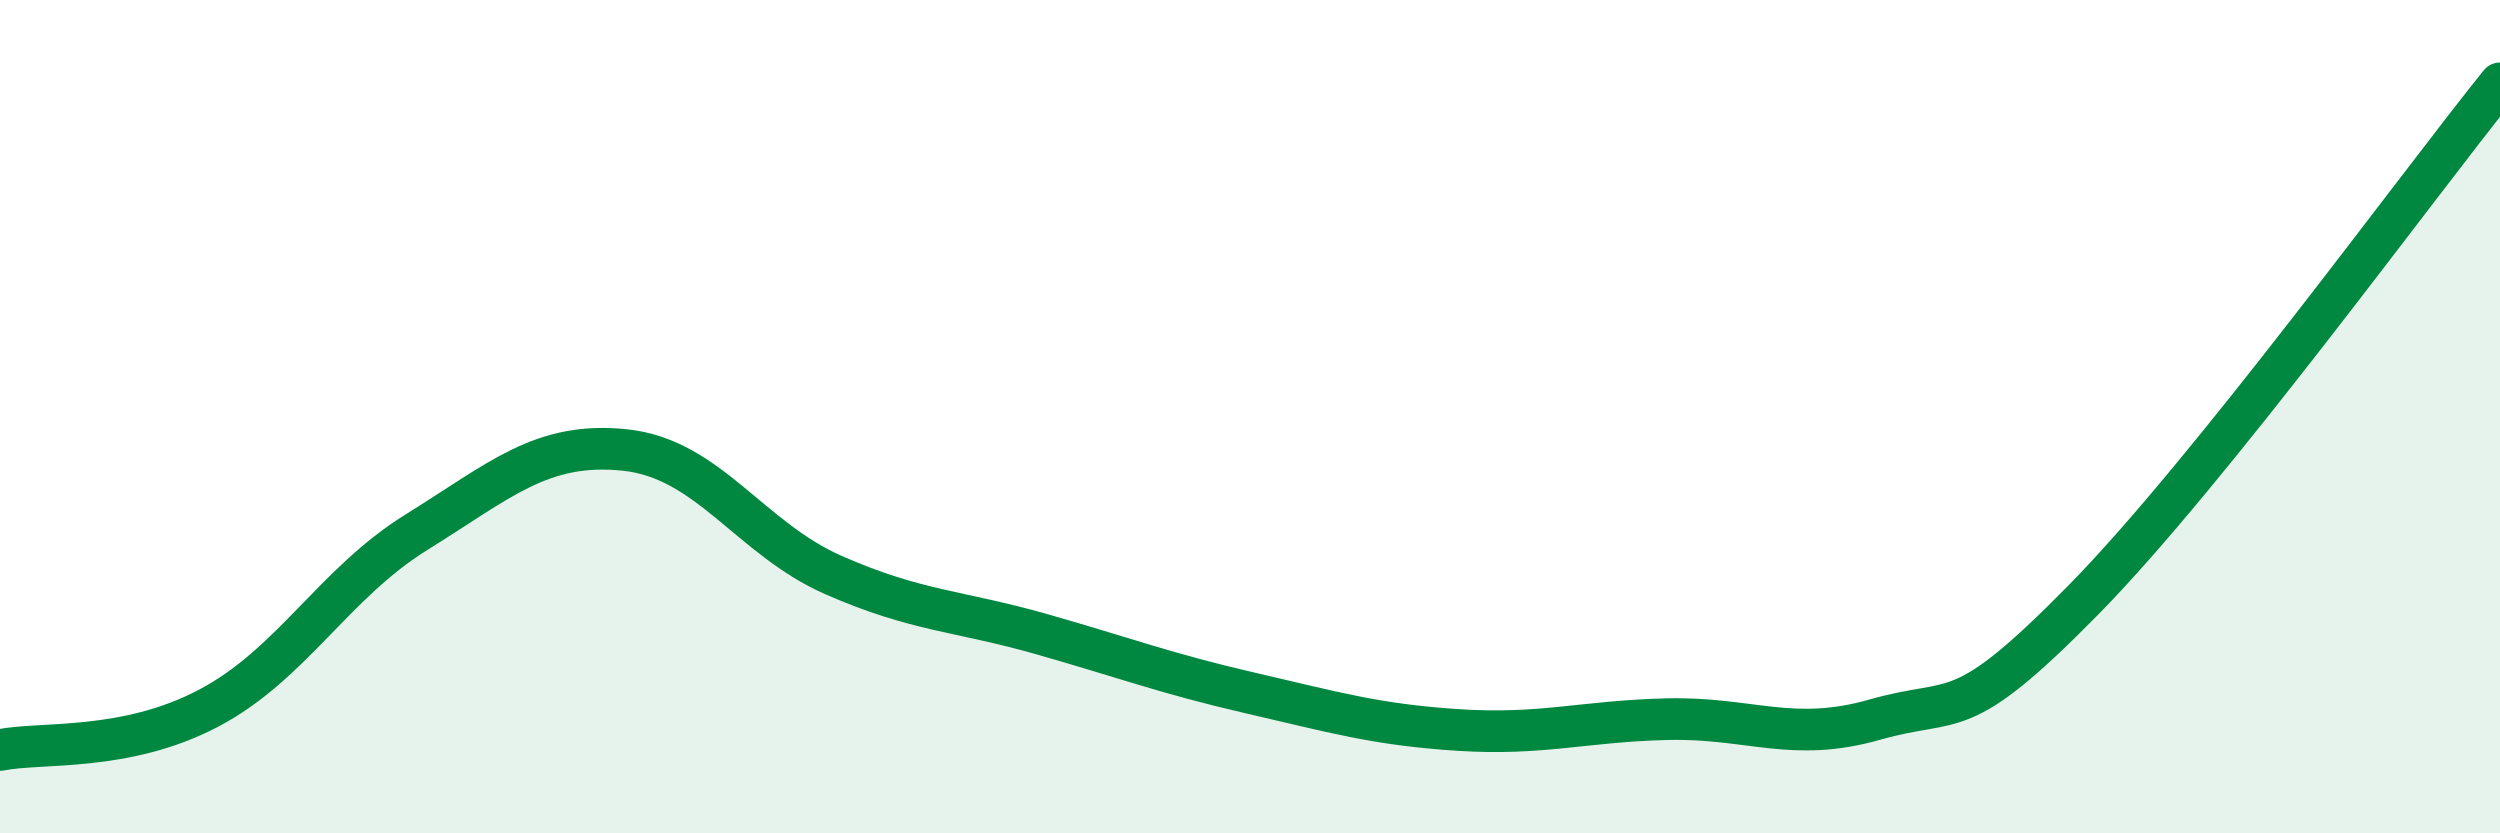 
    <svg width="60" height="20" viewBox="0 0 60 20" xmlns="http://www.w3.org/2000/svg">
      <path
        d="M 0,18 C 1,17.8 3,18.05 5,17 C 7,15.95 8,14.01 10,12.77 C 12,11.53 13,10.59 15,10.8 C 17,11.01 18,12.92 20,13.8 C 22,14.68 23,14.65 25,15.22 C 27,15.79 28,16.17 30,16.63 C 32,17.09 33,17.39 35,17.52 C 37,17.65 38,17.31 40,17.26 C 42,17.21 43,17.84 45,17.27 C 47,16.7 47,17.45 50,14.4 C 53,11.35 58,4.48 60,2L60 20L0 20Z"
        fill="#008740"
        opacity="0.1"
        stroke-linecap="round"
        stroke-linejoin="round"
      />
      <path
        d="M 0,18 C 1,17.8 3,18.05 5,17 C 7,15.95 8,14.01 10,12.77 C 12,11.53 13,10.59 15,10.8 C 17,11.01 18,12.92 20,13.8 C 22,14.68 23,14.65 25,15.22 C 27,15.79 28,16.17 30,16.63 C 32,17.09 33,17.39 35,17.52 C 37,17.65 38,17.31 40,17.26 C 42,17.21 43,17.84 45,17.27 C 47,16.7 47,17.45 50,14.4 C 53,11.35 58,4.48 60,2"
        stroke="#008740"
        stroke-width="1"
        fill="none"
        stroke-linecap="round"
        stroke-linejoin="round"
      />
    </svg>
  